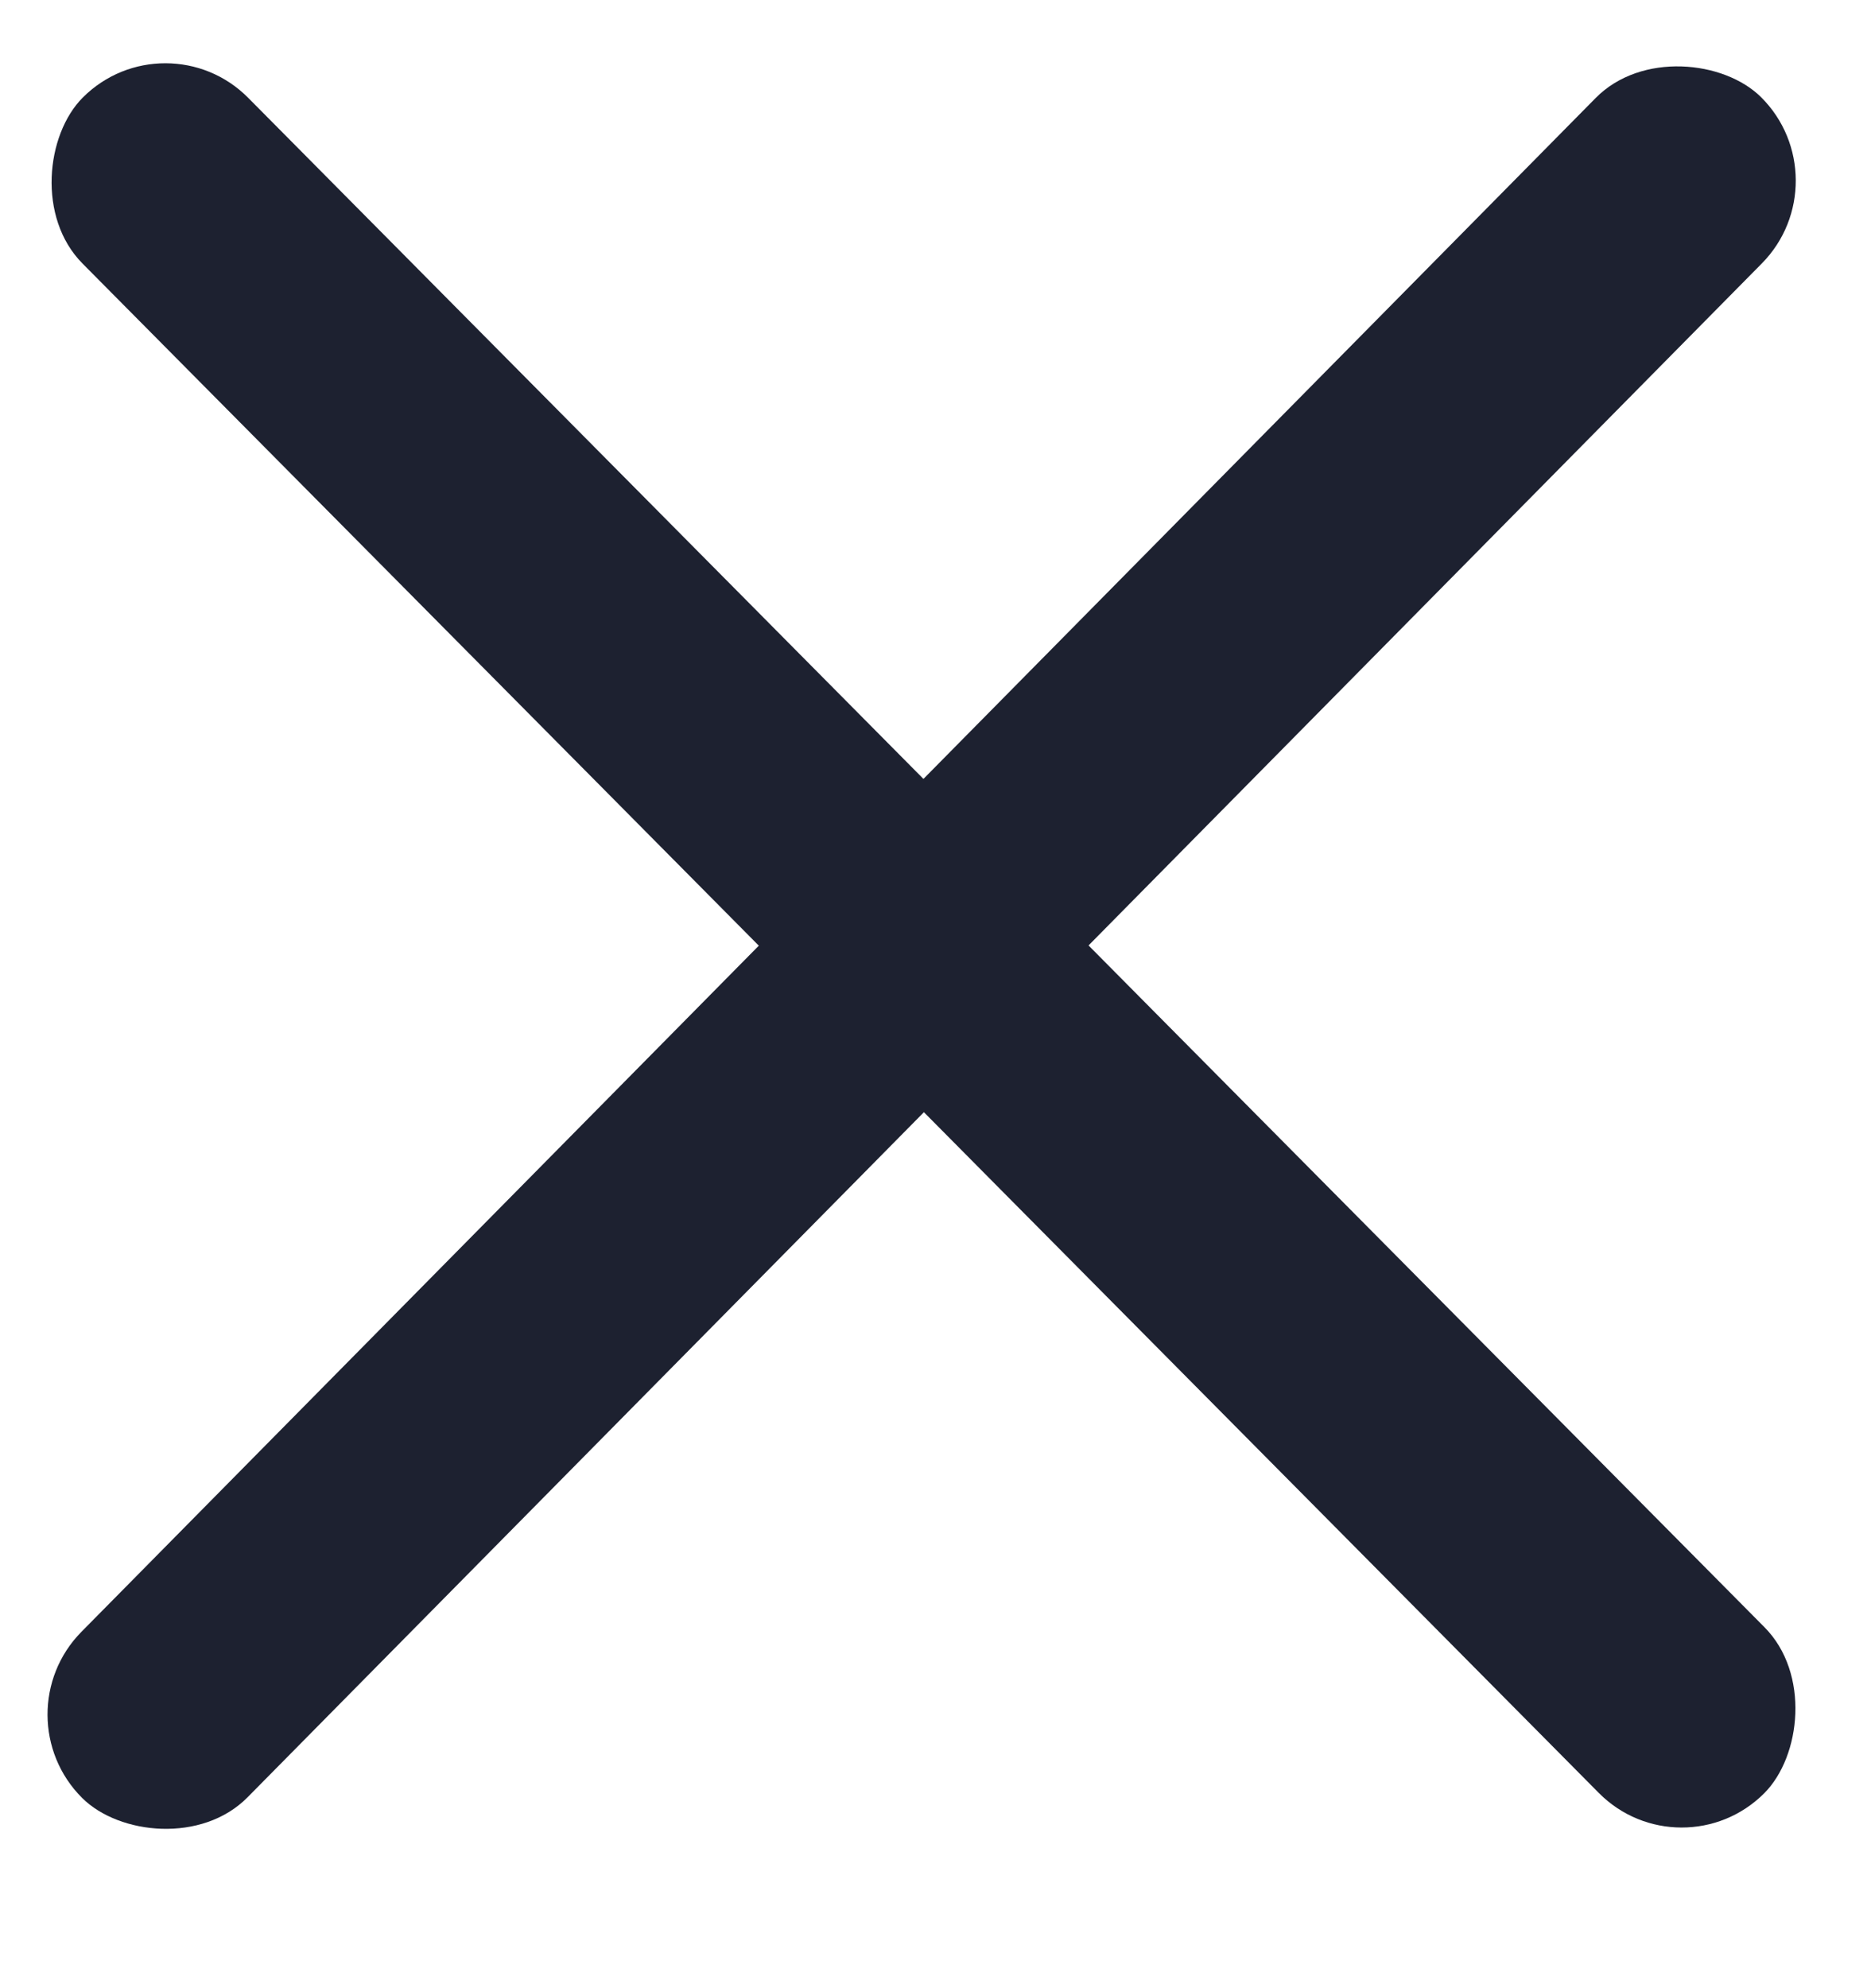 <svg width="16" height="17" viewBox="0 0 16 17" fill="none" xmlns="http://www.w3.org/2000/svg">
<rect width="20.423" height="2.004" rx="1.002" transform="matrix(0.704 0.71 -0.707 0.707 1.417 0.125)" fill="#1D2130"/>
<rect width="20.424" height="2.004" rx="1.002" transform="matrix(-0.703 0.712 -0.709 -0.706 15.771 1.539)" fill="#1D2130"/>
</svg>
